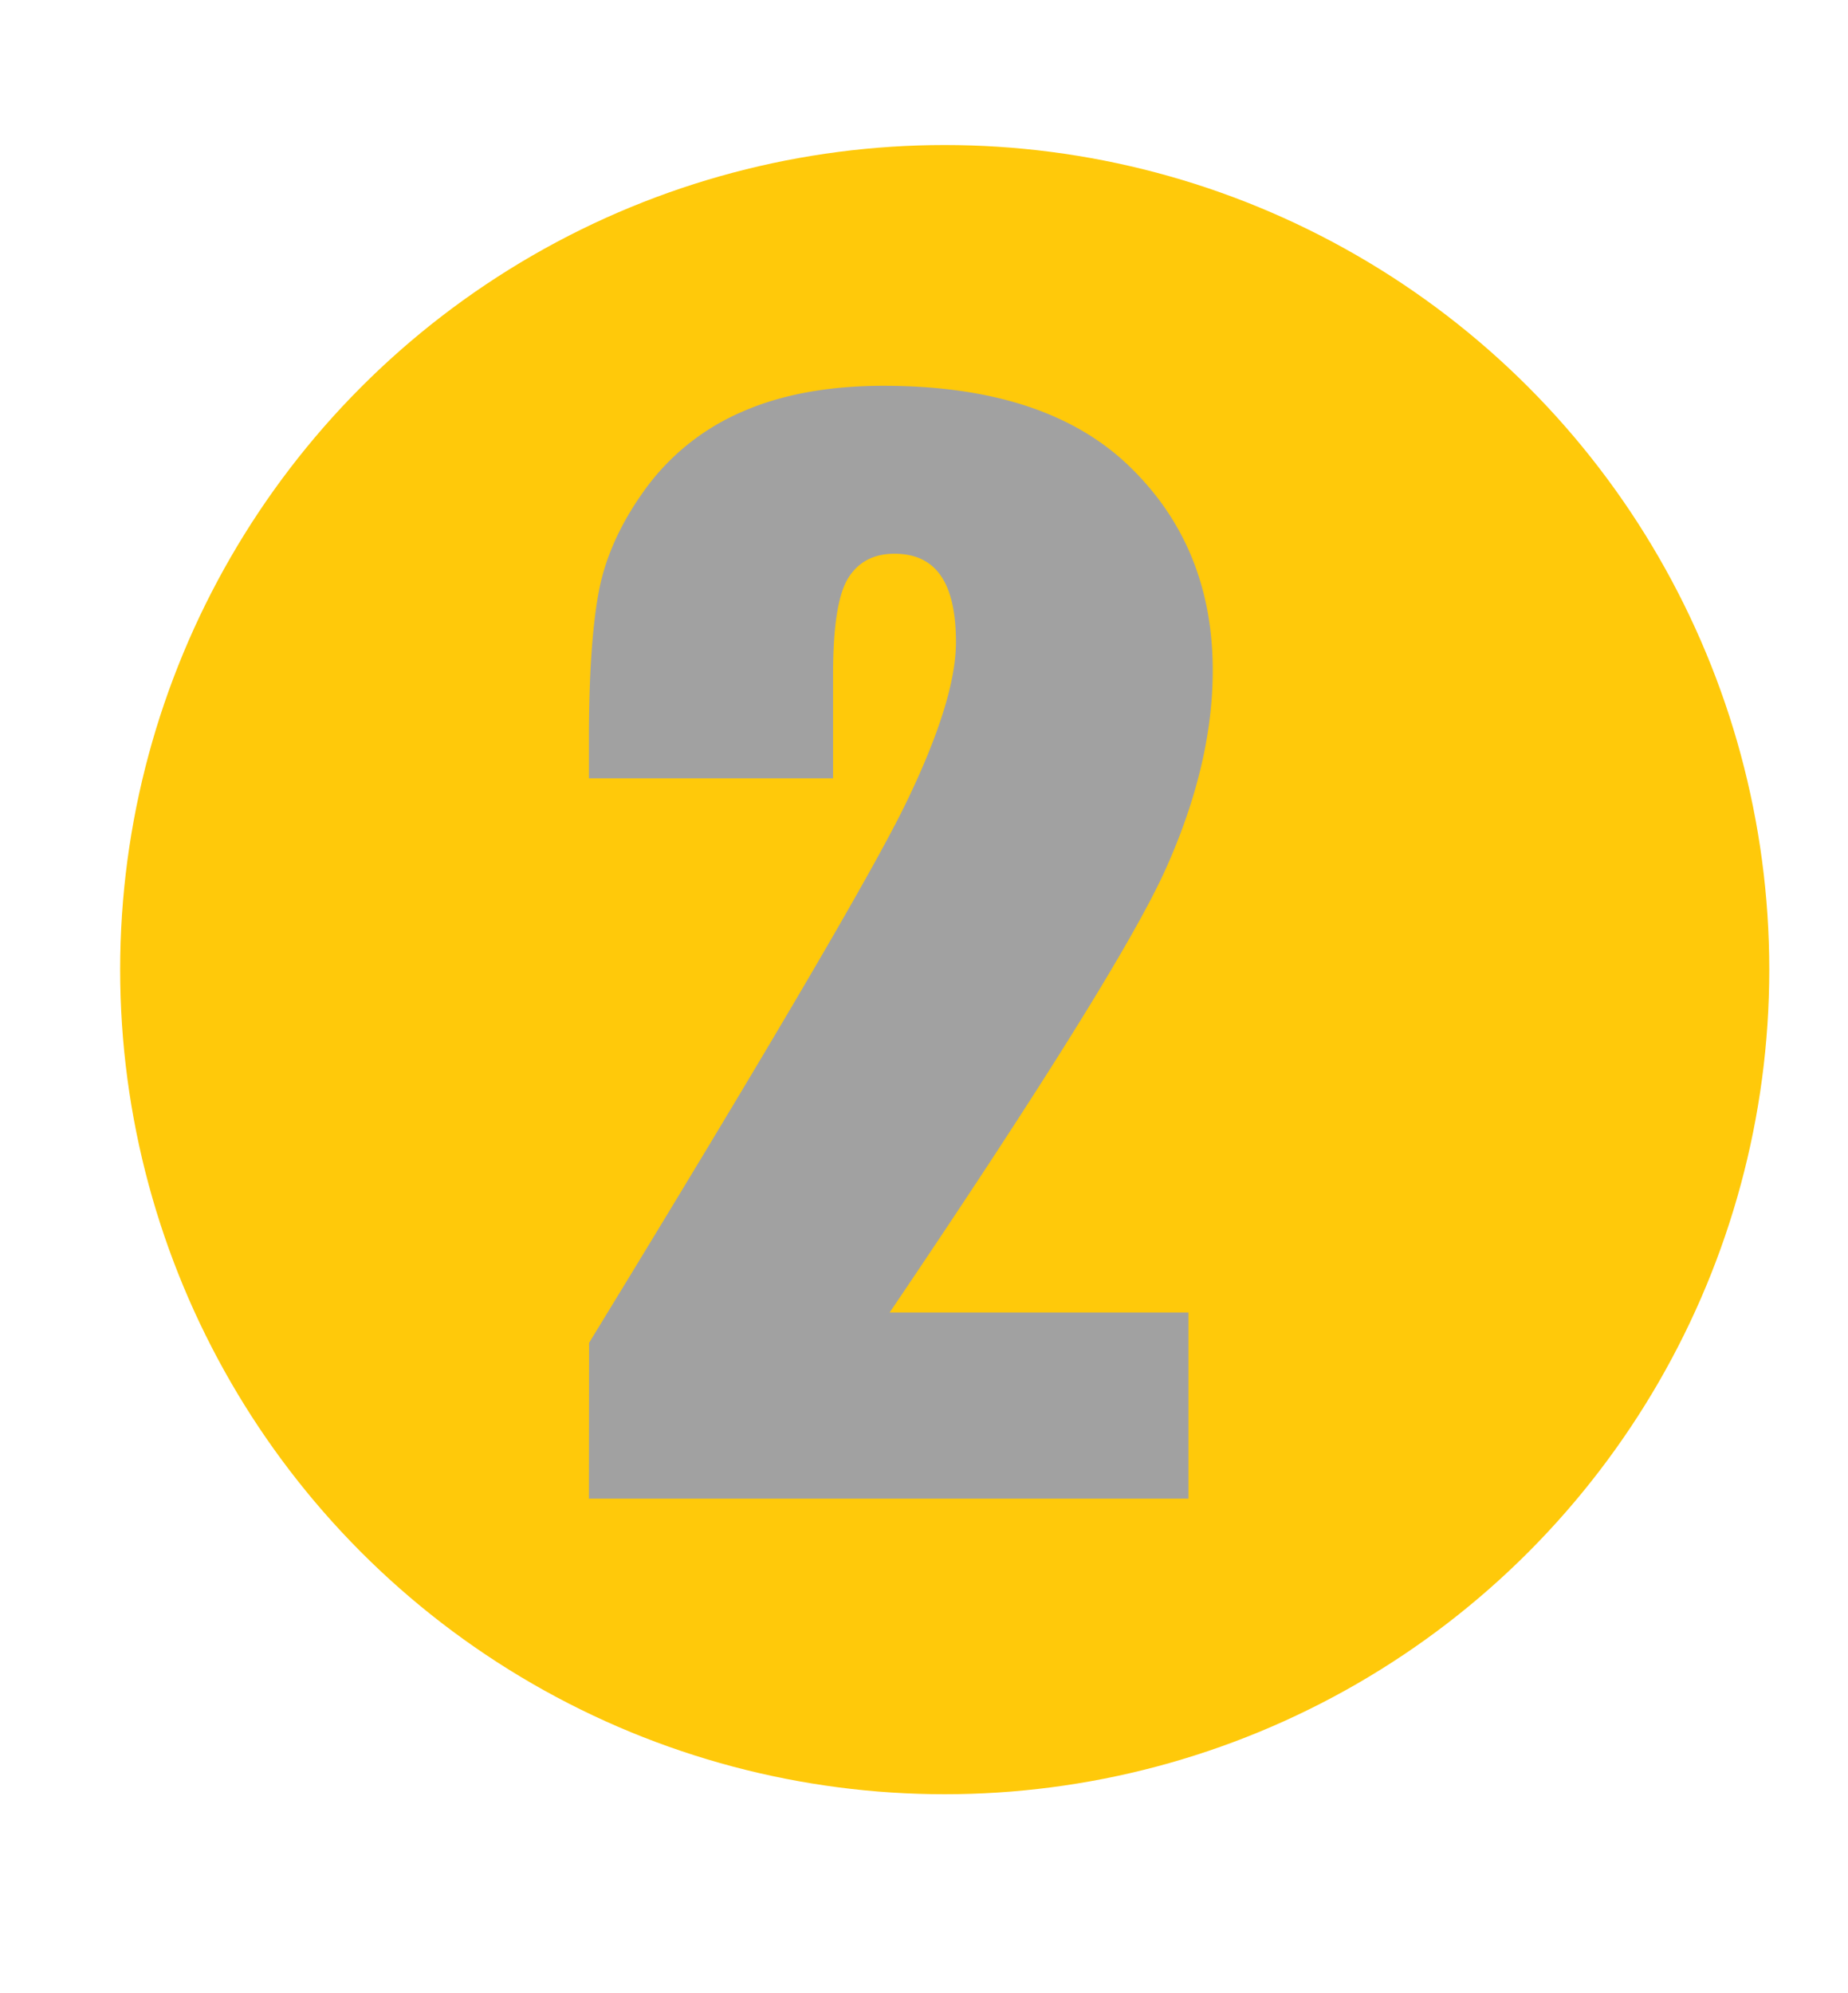 <svg xmlns="http://www.w3.org/2000/svg" width="446" height="481" viewBox="0 0 446 481"><defs><style>      .cls-1 {        fill: #ffc90a;      }      .cls-2 {        fill: #a1a1a1;        fill-rule: evenodd;      }    </style></defs><circle class="cls-1" cx="228" cy="234" r="199"></circle><path id="_2" data-name="2" class="cls-2" d="M214.716,316.74q55.341-81.867,66.653-107.1t11.315-47.851q0-29.785-20.1-49.235t-59.326-19.45q-20.021,0-34.343,6.348a56.352,56.352,0,0,0-23.275,18.717q-8.952,12.37-11.23,25.147t-2.279,34.912v9.6h58.92V162.768q0-17.414,3.667-23.274t11.164-5.86q7.5,0,11.165,5.29t3.667,16.032q0,14-12.126,38.981T142.171,324.064l-0.041,37.6H286.824V316.74H214.716Z"></path></svg>
